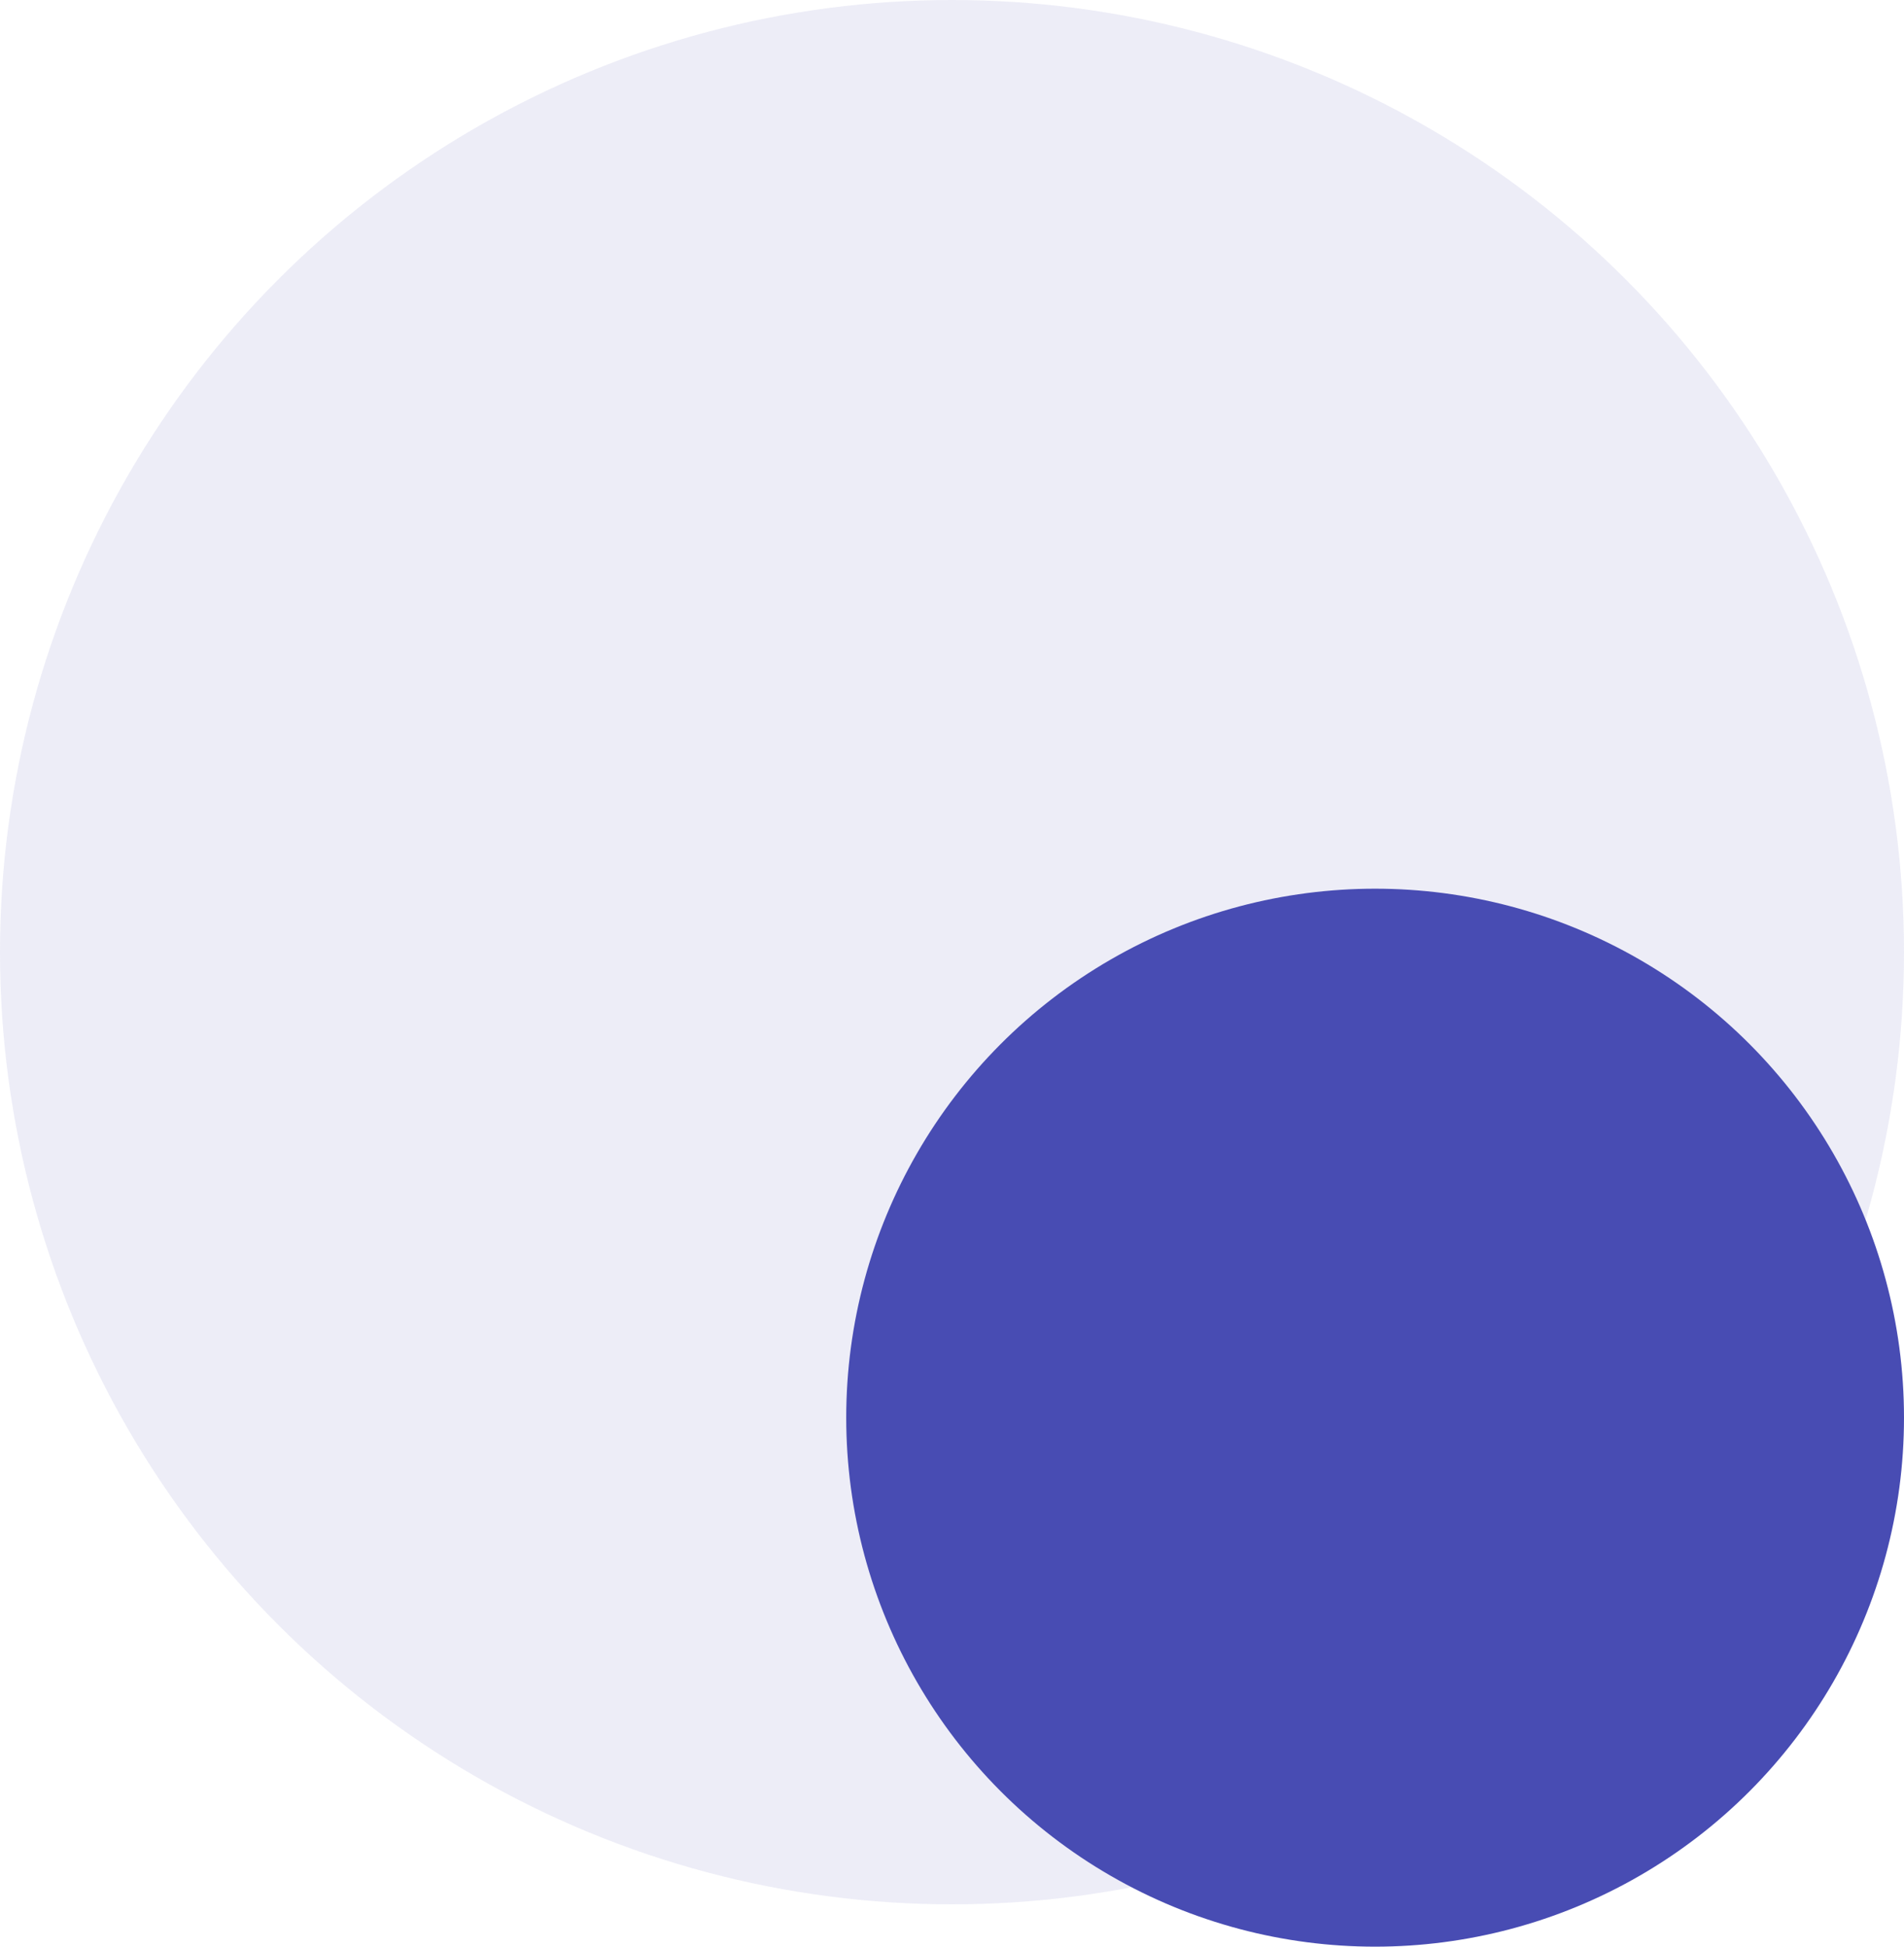 <svg xmlns="http://www.w3.org/2000/svg" width="45" height="46" viewBox="0 0 45 46">
  <g id="Group_296" data-name="Group 296" transform="translate(-236 -169)">
    <circle id="Ellipse_5" data-name="Ellipse 5" cx="22.5" cy="22.5" r="22.5" transform="translate(236 169)" fill="#484cb3" opacity="0.1"/>
    <circle id="Ellipse_6" data-name="Ellipse 6" cx="12.5" cy="12.5" r="12.5" transform="translate(256 190)" fill="#484cb3"/>
  </g>
</svg>
